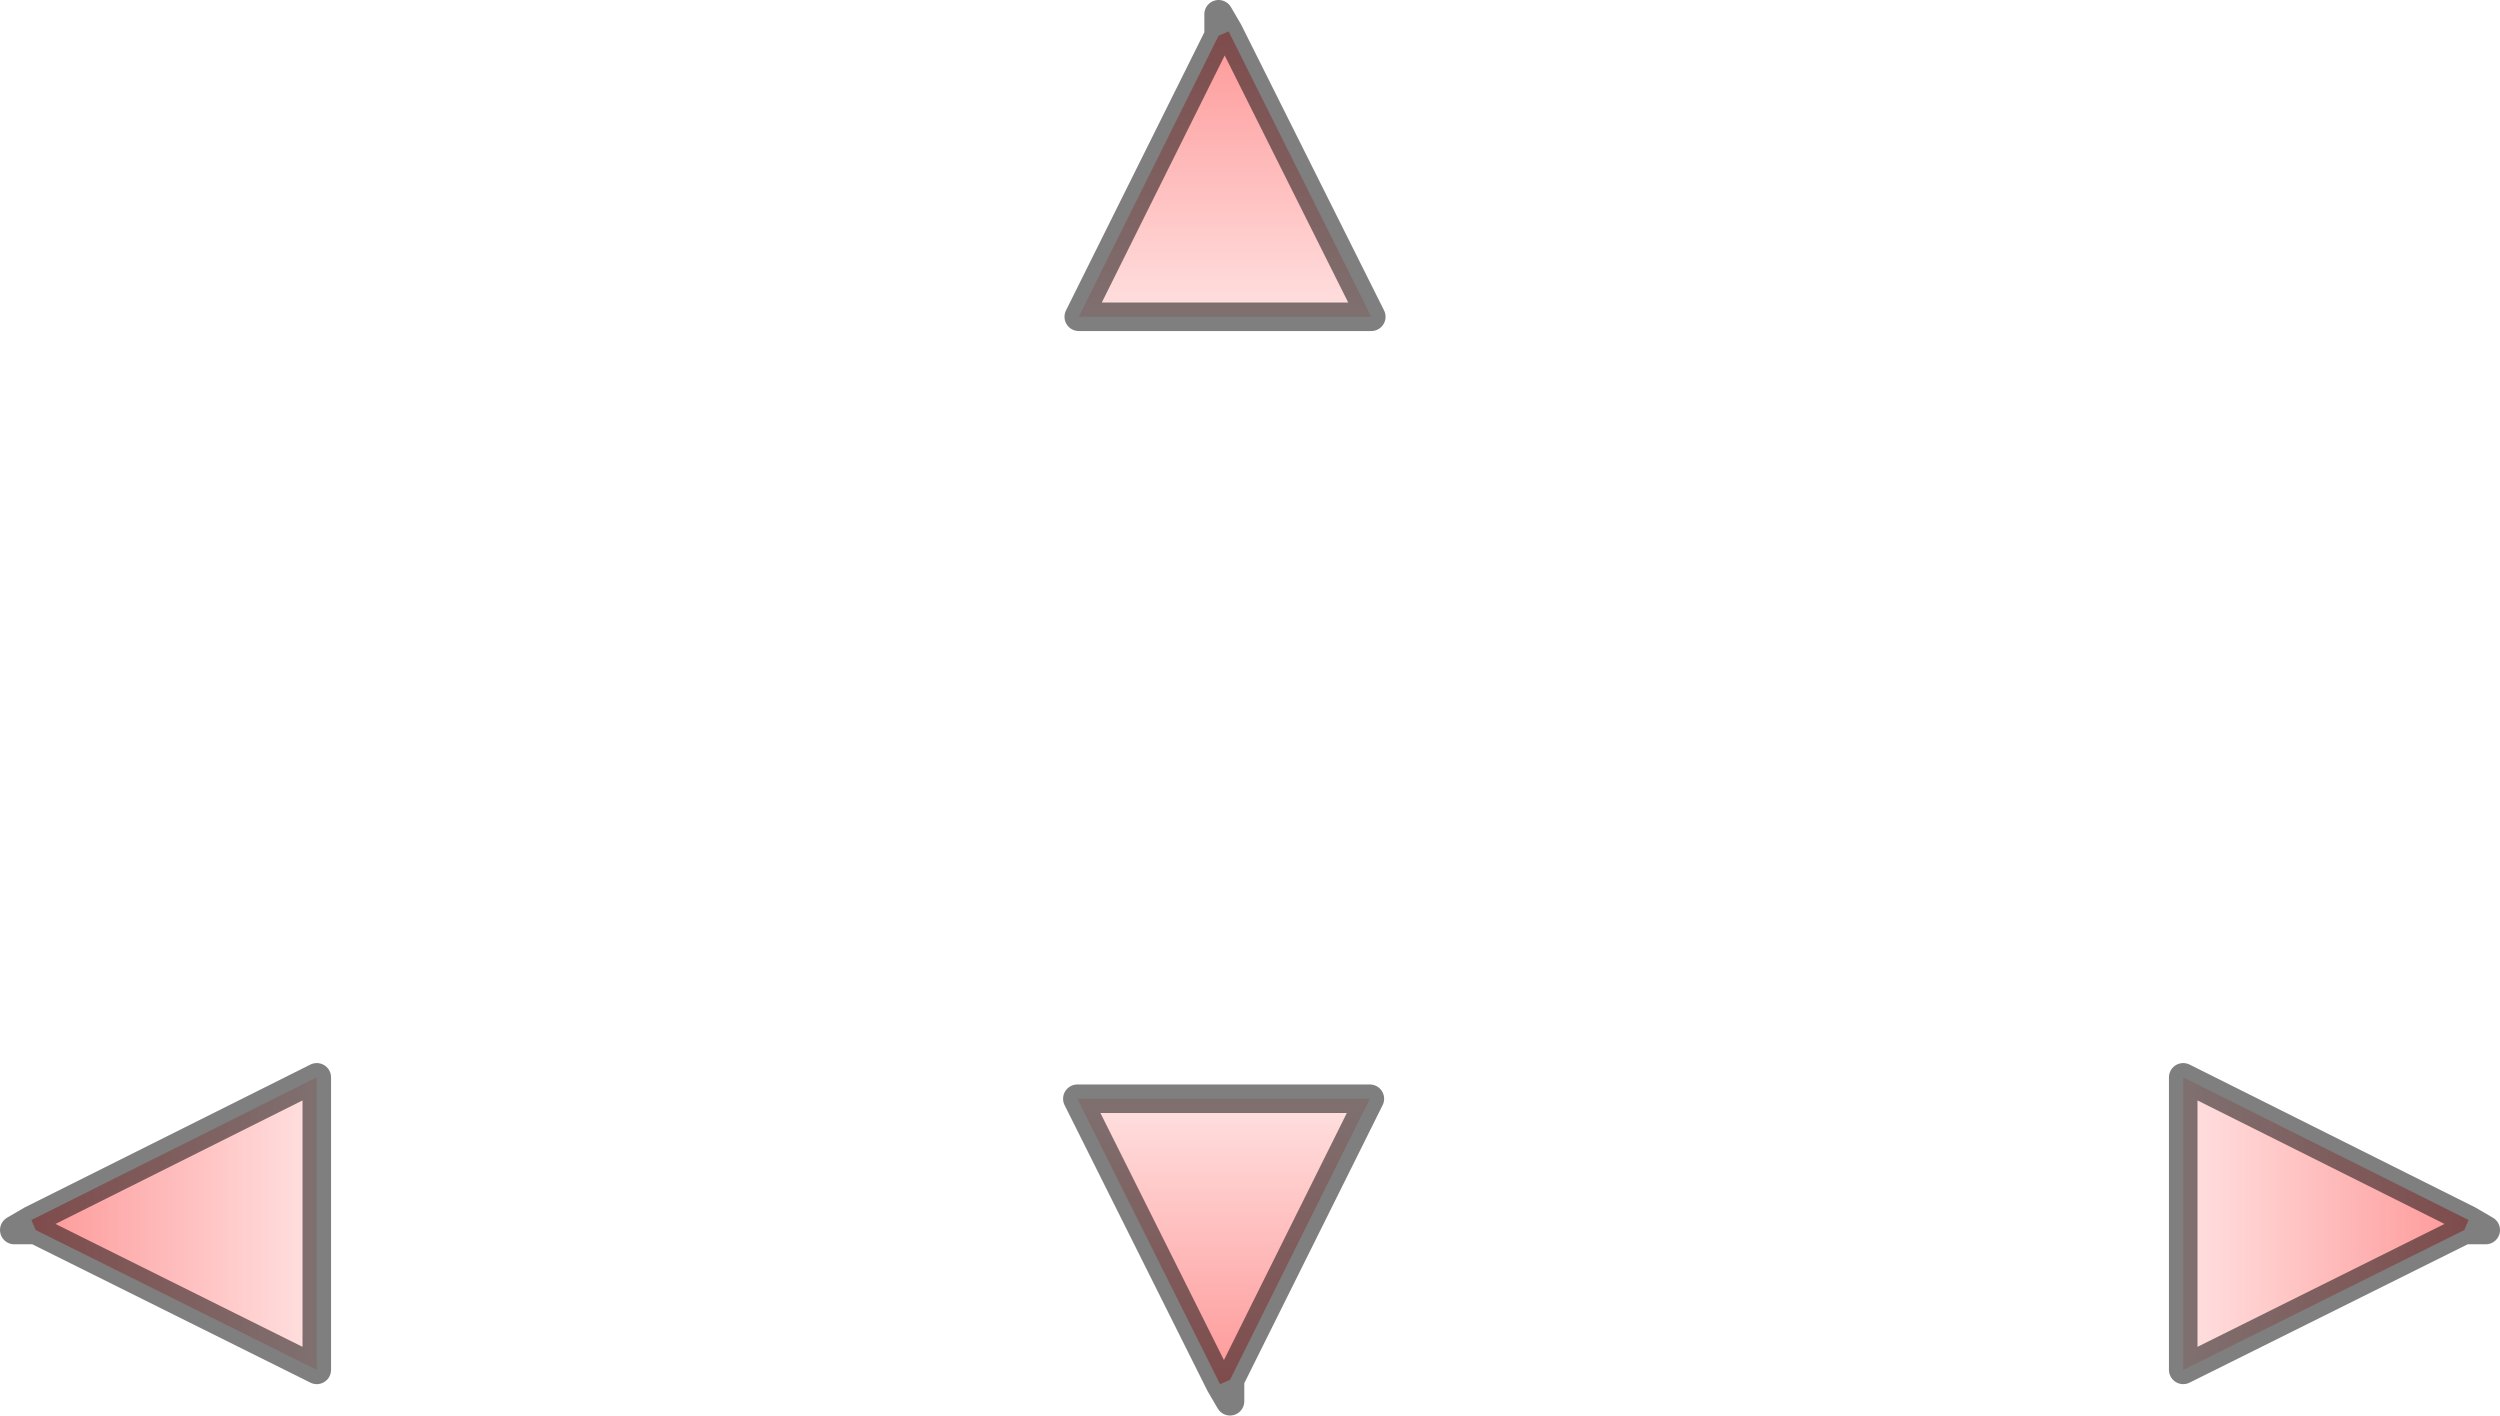 <?xml version="1.0" encoding="UTF-8" standalone="no"?>
<svg xmlns:xlink="http://www.w3.org/1999/xlink" height="49.6px" width="87.6px" xmlns="http://www.w3.org/2000/svg">
  <g transform="matrix(1.0, 0.0, 0.0, 1.0, 215.15, 37.35)">
    <path d="M-172.45 -36.1 L-172.1 -36.25 -167.1 -26.25 -177.35 -26.25 -172.45 -36.1" fill="url(#gradient0)" fill-rule="evenodd" stroke="none"/>
    <path d="M-172.45 -36.1 L-177.35 -26.25 -167.1 -26.25 -172.1 -36.25 -172.45 -36.85 -172.45 -36.1 Z" fill="none" stroke="#000000" stroke-linecap="round" stroke-linejoin="round" stroke-opacity="0.502" stroke-width="1.0"/>
    <path d="M-172.4 11.15 L-177.4 1.15 -167.15 1.15 -172.05 11.0 -172.4 11.15" fill="url(#gradient1)" fill-rule="evenodd" stroke="none"/>
    <path d="M-172.05 11.0 L-172.05 11.75 -172.4 11.15 -177.4 1.15 -167.15 1.15 -172.05 11.0 Z" fill="none" stroke="#000000" stroke-linecap="round" stroke-linejoin="round" stroke-opacity="0.502" stroke-width="1.0"/>
    <path d="M-213.9 5.75 L-214.05 5.4 -204.05 0.4 -204.05 10.65 -213.9 5.75" fill="url(#gradient2)" fill-rule="evenodd" stroke="none"/>
    <path d="M-213.9 5.75 L-204.05 10.65 -204.05 0.4 -214.05 5.4 -214.65 5.75 -213.9 5.75 Z" fill="none" stroke="#000000" stroke-linecap="round" stroke-linejoin="round" stroke-opacity="0.502" stroke-width="1.0"/>
    <path d="M-128.65 5.4 L-138.65 0.4 -138.65 10.65 -128.8 5.75 -128.65 5.4" fill="url(#gradient3)" fill-rule="evenodd" stroke="none"/>
    <path d="M-128.8 5.75 L-128.05 5.75 -128.65 5.4 -138.65 0.4 -138.65 10.65 -128.8 5.75 Z" fill="none" stroke="#000000" stroke-linecap="round" stroke-linejoin="round" stroke-opacity="0.502" stroke-width="1.0"/>
  </g>
  <defs>
    <linearGradient gradientTransform="matrix(0.0, -0.006, 0.006, 0.0, -172.25, -31.25)" gradientUnits="userSpaceOnUse" id="gradient0" spreadMethod="pad" x1="-819.2" x2="819.2">
      <stop offset="0.0" stop-color="#ffe0e0"/>
      <stop offset="1.0" stop-color="#fe9898"/>
    </linearGradient>
    <linearGradient gradientTransform="matrix(0.0, 0.006, -0.006, 0.0, -172.25, 6.15)" gradientUnits="userSpaceOnUse" id="gradient1" spreadMethod="pad" x1="-819.2" x2="819.2">
      <stop offset="0.0" stop-color="#ffe0e0"/>
      <stop offset="1.0" stop-color="#fe9898"/>
    </linearGradient>
    <linearGradient gradientTransform="matrix(-0.006, 0.0, 0.0, -0.006, -209.05, 5.55)" gradientUnits="userSpaceOnUse" id="gradient2" spreadMethod="pad" x1="-819.2" x2="819.2">
      <stop offset="0.0" stop-color="#ffe0e0"/>
      <stop offset="1.0" stop-color="#fe9898"/>
    </linearGradient>
    <linearGradient gradientTransform="matrix(0.006, 0.0, 0.0, -0.006, -133.65, 5.55)" gradientUnits="userSpaceOnUse" id="gradient3" spreadMethod="pad" x1="-819.2" x2="819.2">
      <stop offset="0.0" stop-color="#ffe0e0"/>
      <stop offset="1.0" stop-color="#fe9898"/>
    </linearGradient>
  </defs>
</svg>
